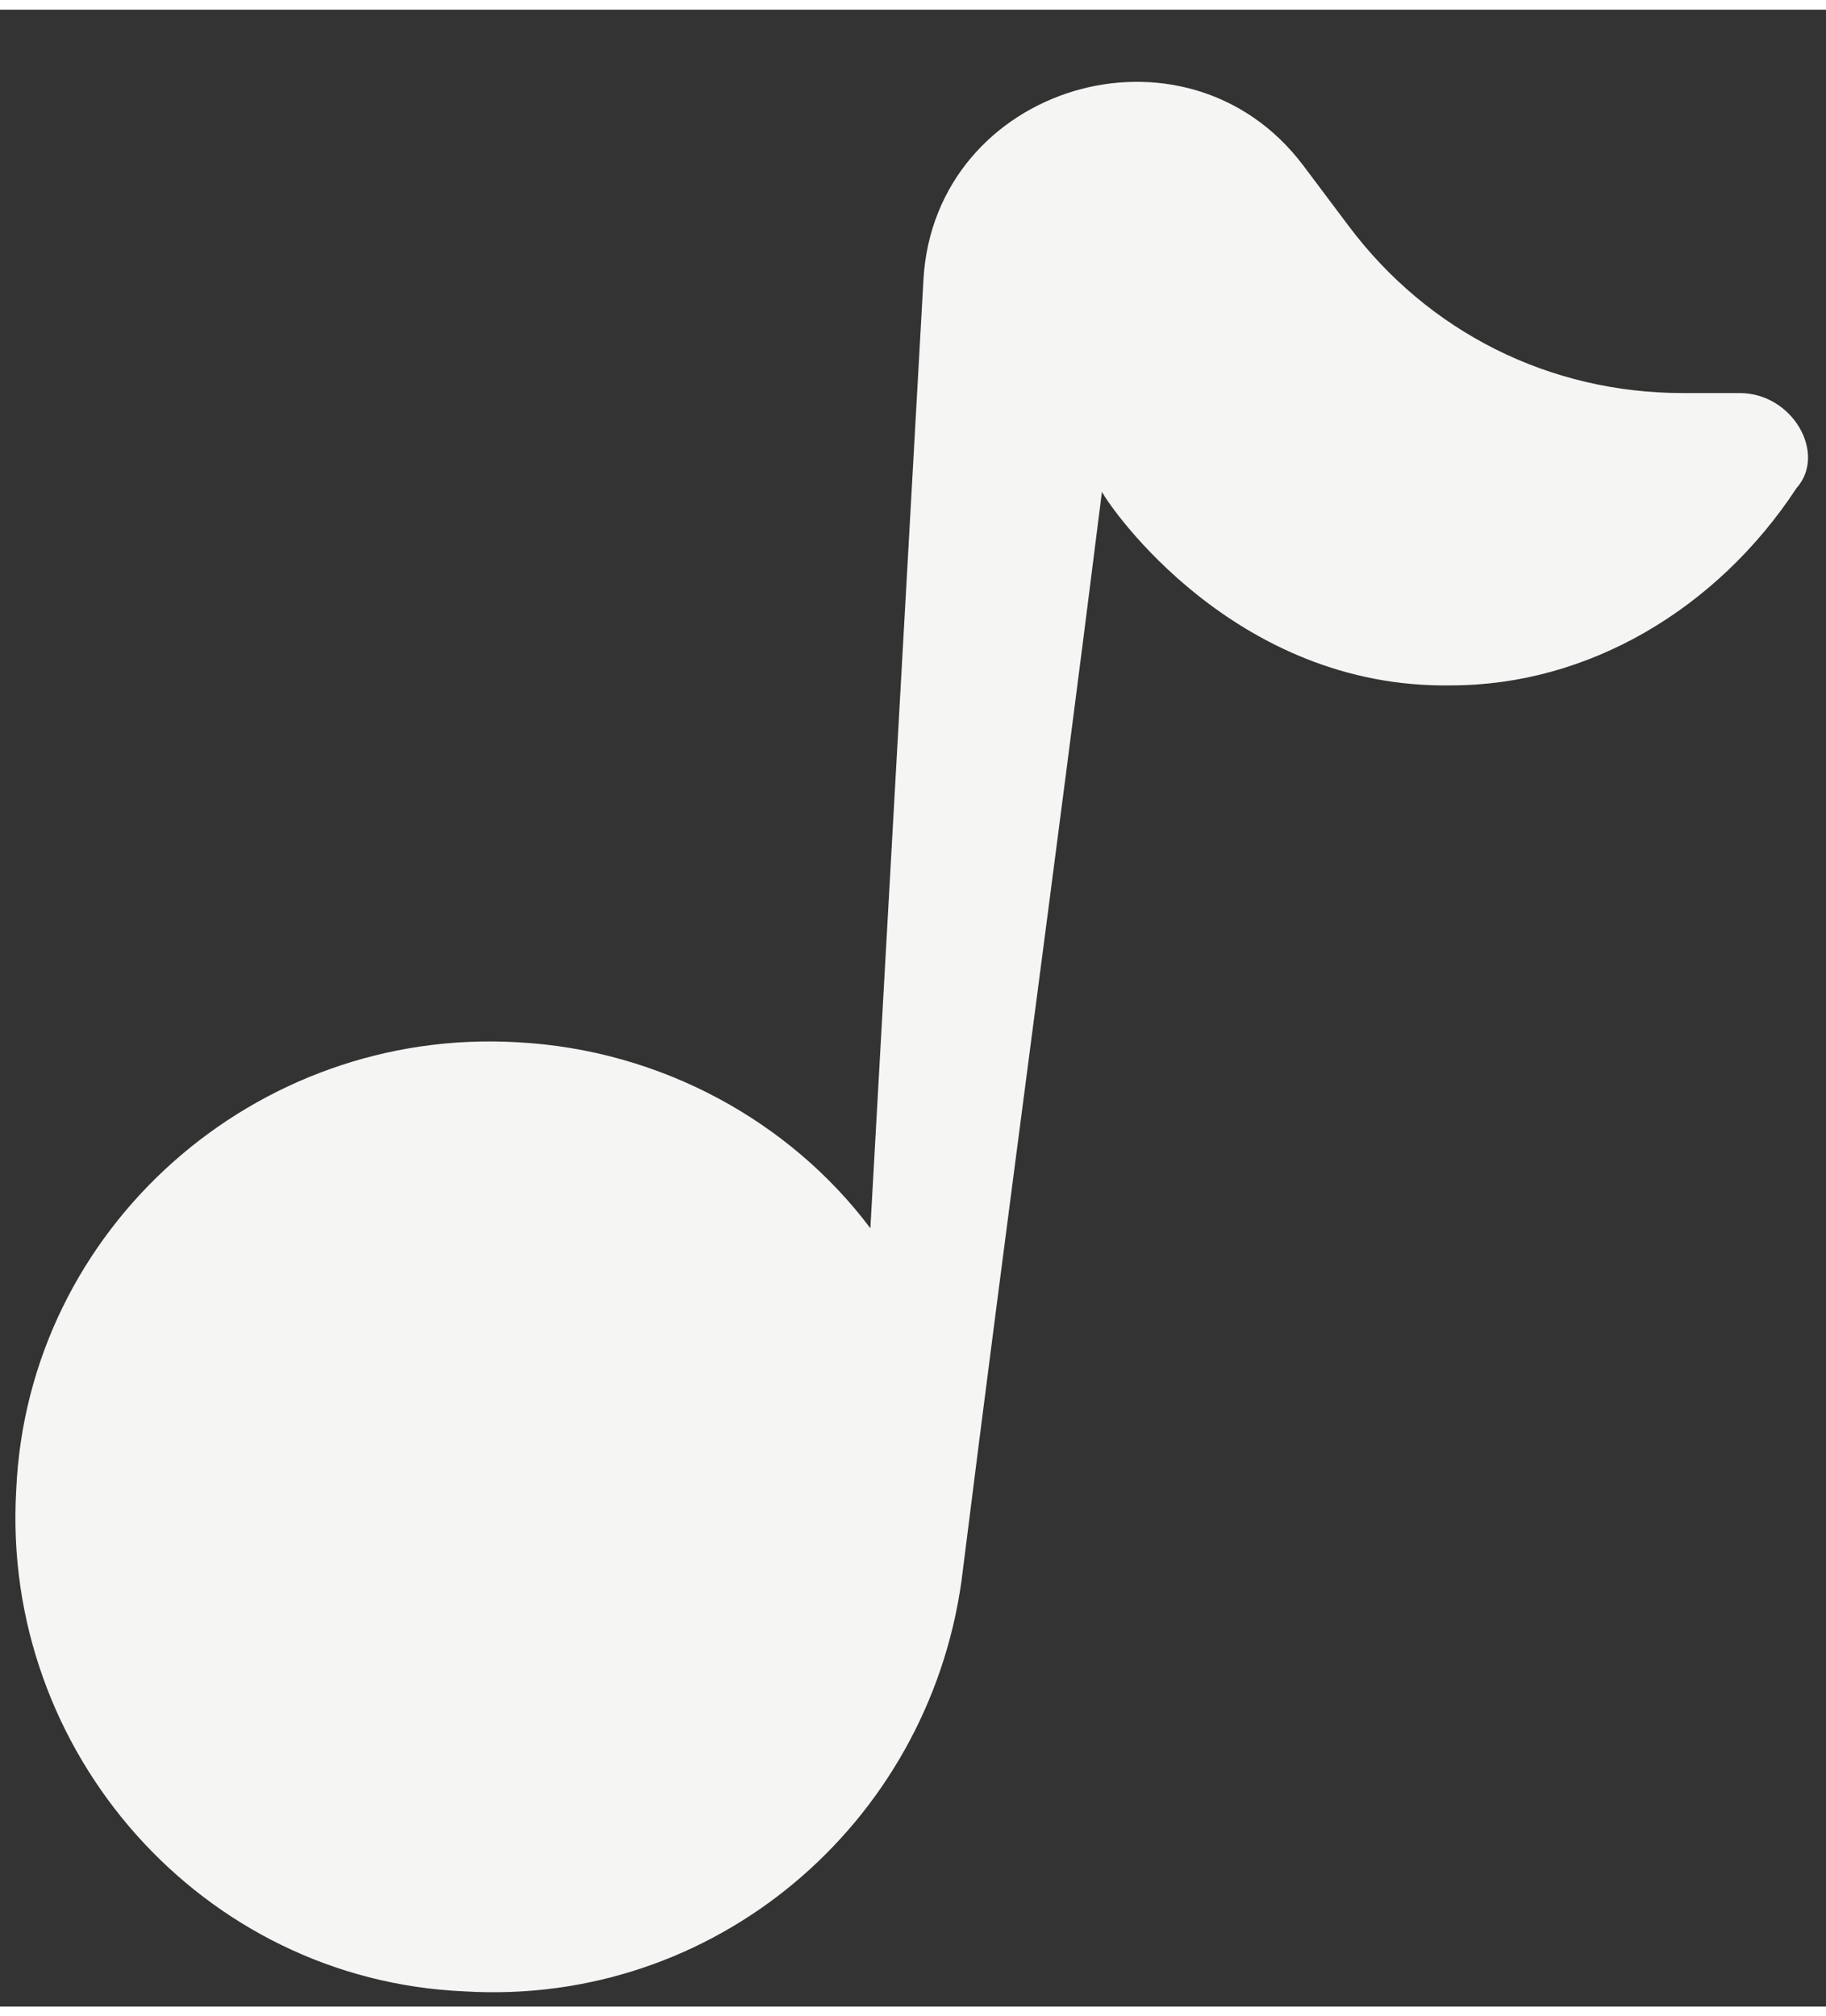 <?xml version="1.0" encoding="UTF-8" standalone="no"?><svg xmlns="http://www.w3.org/2000/svg" xmlns:xlink="http://www.w3.org/1999/xlink" fill="none" height="53" preserveAspectRatio="xMidYMid meet" style="fill: none" version="1" viewBox="-0.3 -1.9 48.1 52.6" width="48" zoomAndPan="magnify"><rect x="-0.3" y="-1.9" width="48.1" height="52.6" fill="#333333" stroke="none"/><g id="change1_1"><path d="M45.526 8.198H44.026C40.526 8.198 37.327 6.598 35.227 3.798L34.026 2.198C30.927 -1.902 24.326 0.098 24.026 5.198L22.627 30.198C20.526 27.398 17.127 25.498 13.327 25.298C6.427 24.898 0.427 30.198 0.127 37.098C-0.273 43.998 5.027 49.998 11.927 50.298C18.527 50.698 24.127 45.898 25.026 39.498C26.227 29.898 27.526 20.398 28.727 10.798C28.927 11.198 32.227 15.998 37.927 15.898C41.527 15.898 44.926 13.898 47.026 10.698C47.827 9.798 46.926 8.198 45.526 8.198Z" fill="#f5f5f3"/></g></svg>